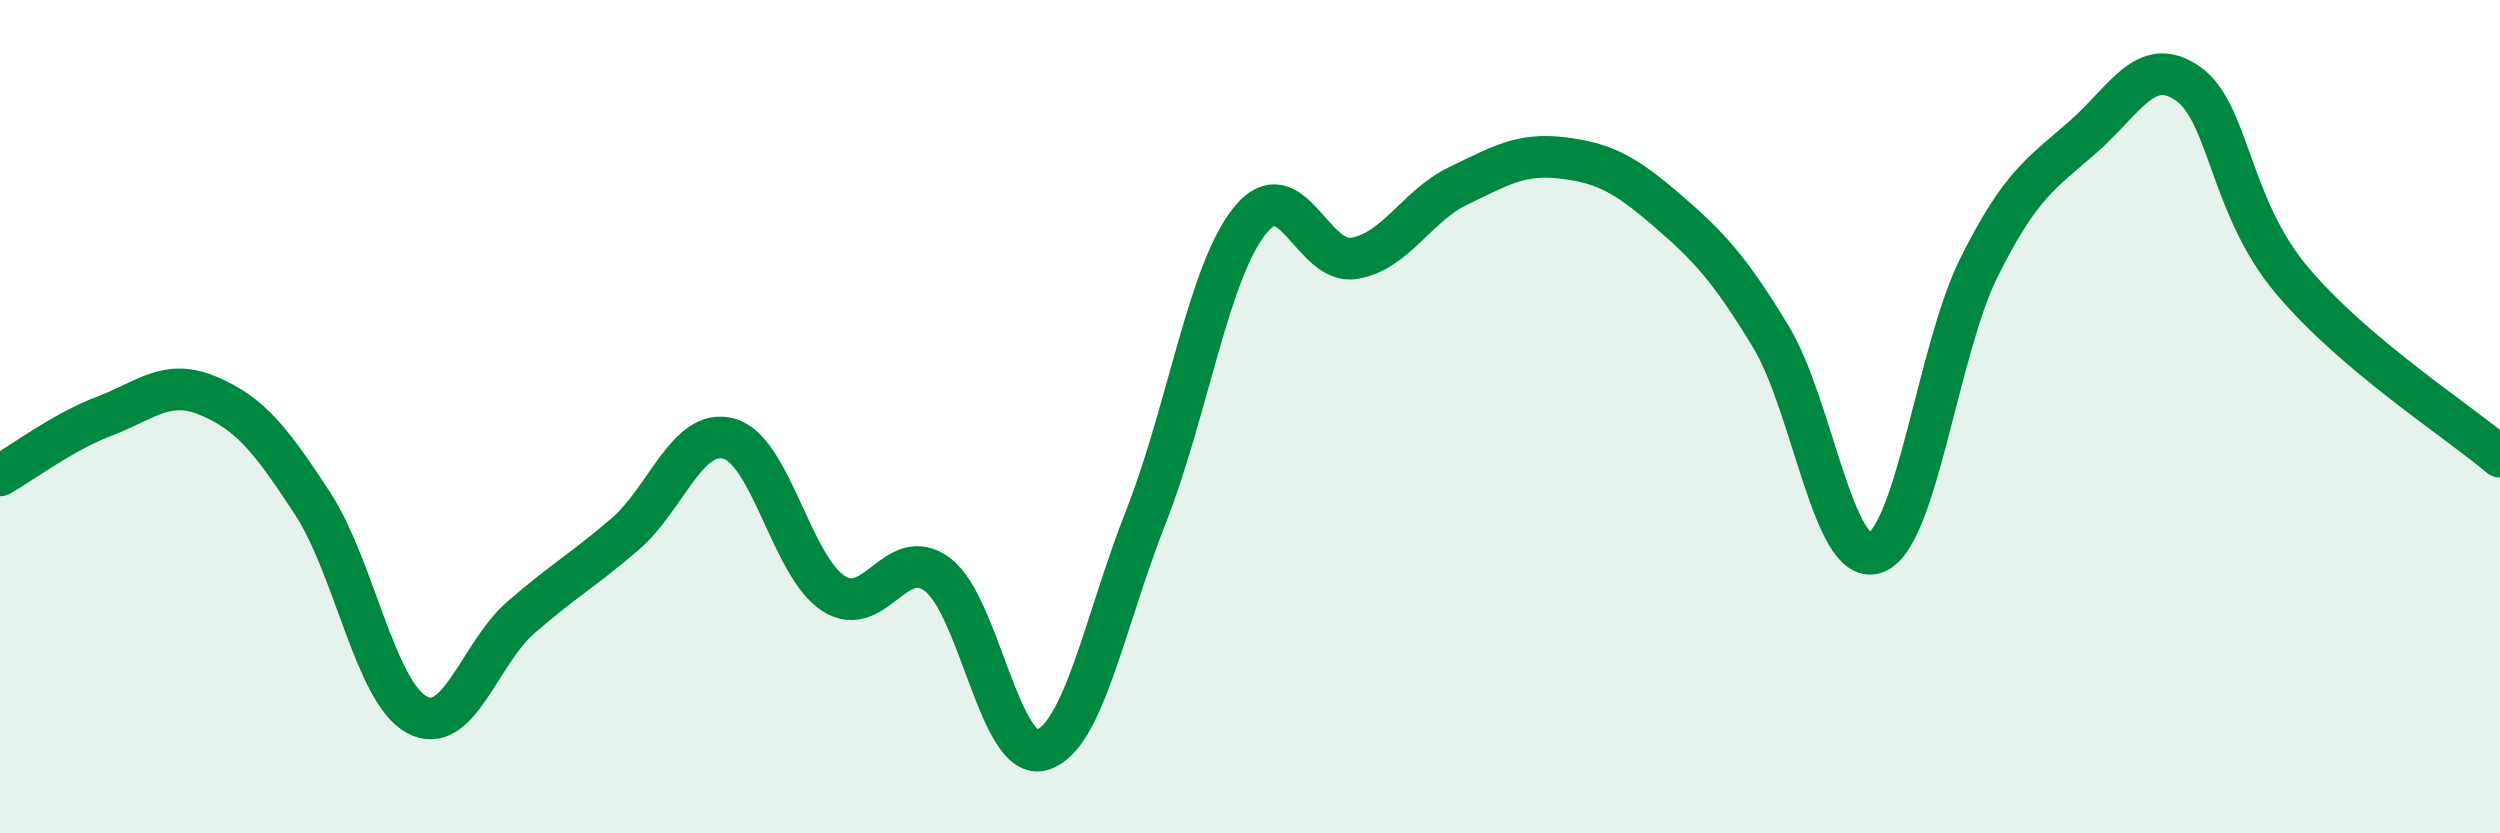
    <svg width="60" height="20" viewBox="0 0 60 20" xmlns="http://www.w3.org/2000/svg">
      <path
        d="M 0,11.41 C 0.5,11.13 1.5,10.37 2.5,9.99 C 3.5,9.61 4,9.08 5,9.5 C 6,9.92 6.5,10.55 7.5,12.08 C 8.5,13.61 9,16.6 10,17.15 C 11,17.7 11.5,15.69 12.5,14.82 C 13.5,13.95 14,13.68 15,12.82 C 16,11.96 16.5,10.25 17.5,10.53 C 18.5,10.81 19,13.59 20,14.24 C 21,14.89 21.5,13.04 22.5,13.79 C 23.5,14.54 24,18.28 25,18 C 26,17.72 26.5,14.95 27.5,12.41 C 28.5,9.87 29,6.53 30,5.29 C 31,4.05 31.5,6.37 32.5,6.2 C 33.5,6.03 34,4.94 35,4.46 C 36,3.98 36.5,3.67 37.5,3.79 C 38.5,3.91 39,4.18 40,5.04 C 41,5.9 41.5,6.43 42.5,8.08 C 43.5,9.73 44,13.6 45,13.27 C 46,12.94 46.5,8.41 47.5,6.41 C 48.5,4.41 49,4.16 50,3.28 C 51,2.4 51.5,1.31 52.5,2 C 53.5,2.69 53.5,4.93 55,6.72 C 56.5,8.51 59,10.11 60,10.96L60 20L0 20Z"
        fill="#008740"
        opacity="0.1"
        stroke-linecap="round"
        stroke-linejoin="round"
      />
      <path
        d="M 0,11.41 C 0.5,11.13 1.5,10.37 2.5,9.99 C 3.5,9.61 4,9.08 5,9.5 C 6,9.92 6.5,10.55 7.5,12.08 C 8.5,13.61 9,16.6 10,17.15 C 11,17.7 11.5,15.69 12.5,14.82 C 13.5,13.95 14,13.68 15,12.82 C 16,11.96 16.5,10.25 17.5,10.53 C 18.5,10.81 19,13.59 20,14.24 C 21,14.89 21.5,13.04 22.5,13.79 C 23.5,14.54 24,18.28 25,18 C 26,17.72 26.5,14.95 27.5,12.41 C 28.5,9.87 29,6.53 30,5.29 C 31,4.05 31.5,6.37 32.5,6.2 C 33.5,6.03 34,4.94 35,4.46 C 36,3.98 36.5,3.67 37.5,3.79 C 38.5,3.91 39,4.18 40,5.04 C 41,5.9 41.5,6.43 42.5,8.08 C 43.5,9.73 44,13.6 45,13.27 C 46,12.94 46.5,8.41 47.5,6.41 C 48.5,4.41 49,4.16 50,3.28 C 51,2.4 51.5,1.31 52.5,2 C 53.5,2.69 53.5,4.93 55,6.72 C 56.5,8.51 59,10.11 60,10.96"
        stroke="#008740"
        stroke-width="1"
        fill="none"
        stroke-linecap="round"
        stroke-linejoin="round"
      />
    </svg>
  